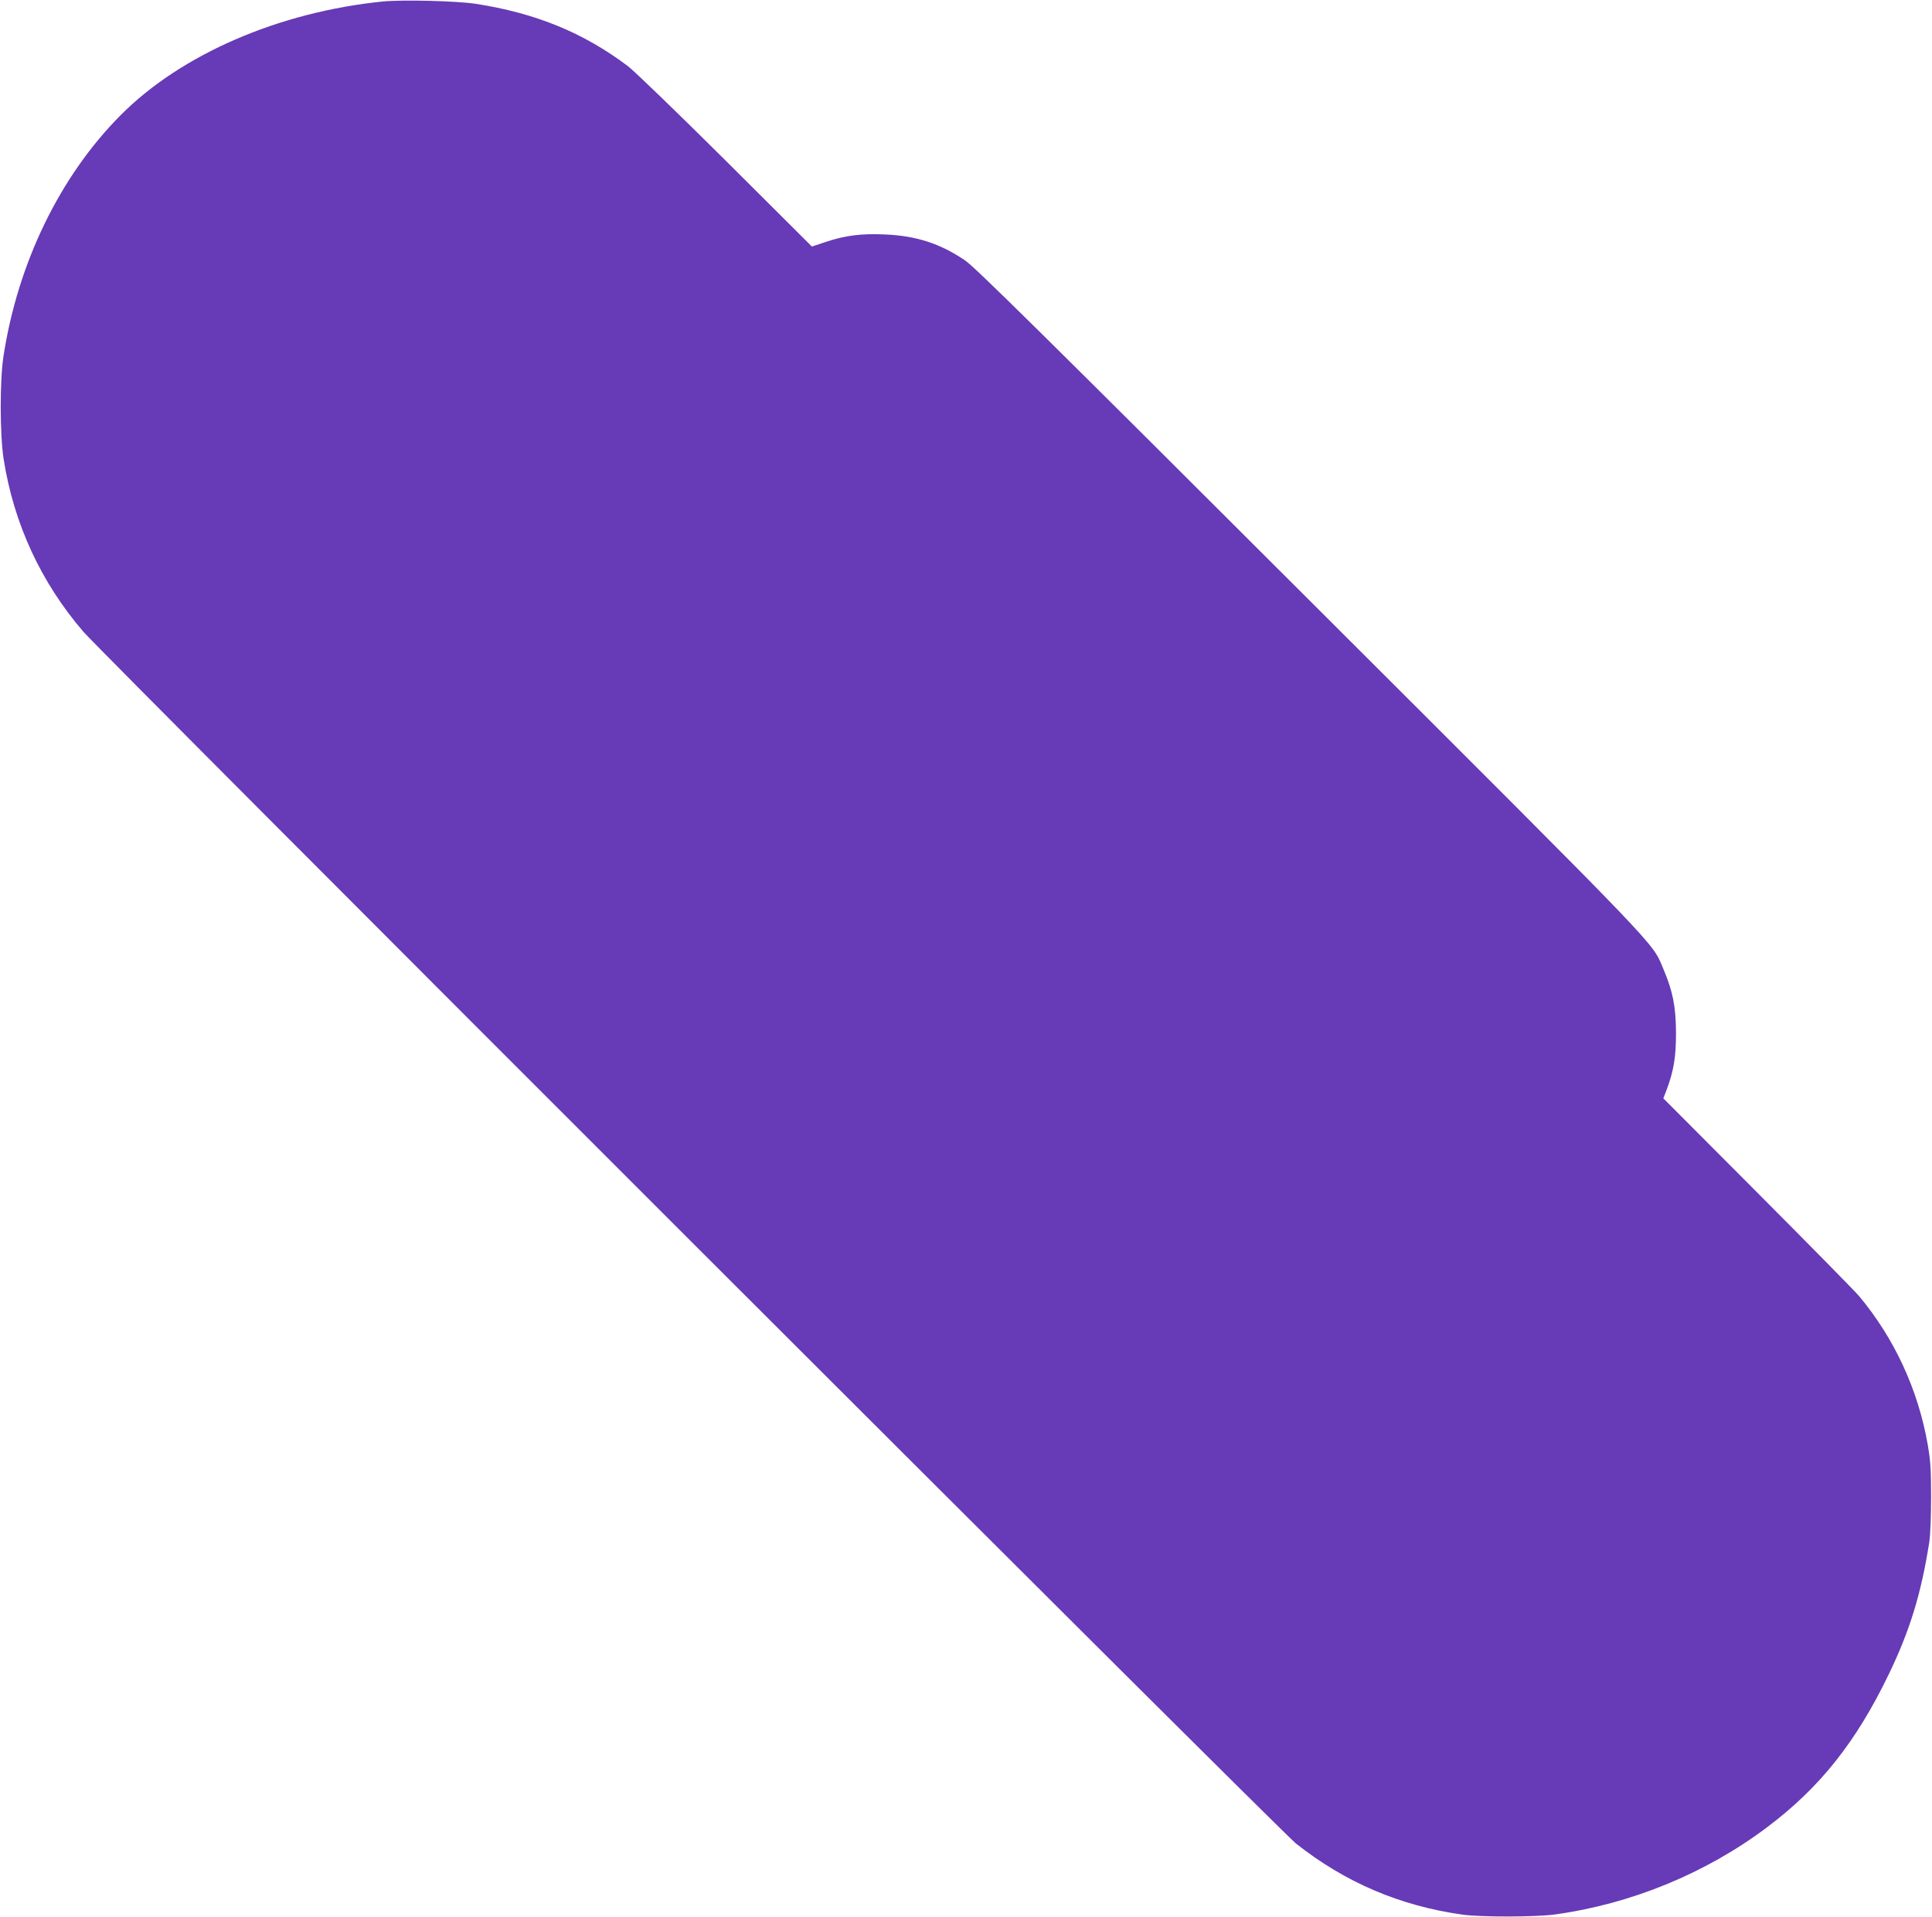 <?xml version="1.0" standalone="no"?>
<!DOCTYPE svg PUBLIC "-//W3C//DTD SVG 20010904//EN"
 "http://www.w3.org/TR/2001/REC-SVG-20010904/DTD/svg10.dtd">
<svg version="1.0" xmlns="http://www.w3.org/2000/svg"
 width="1280pt" height="1270pt" viewBox="0 0 1280 1270"
 preserveAspectRatio="xMidYMid meet">
<g transform="translate(0,1270) scale(0.1,-0.1)"
fill="#673ab7" stroke="none">
<path d="M2535 12690 c-689 -70 -1335 -350 -1735 -752 -403 -405 -682 -979
-777 -1598 -25 -163 -24 -521 1 -680 67 -429 248 -819 529 -1145 130 -151
7932 -7946 8032 -8025 327 -259 691 -414 1105 -472 122 -17 485 -16 610 1 505
69 1000 272 1405 576 352 264 592 566 810 1018 139 289 213 530 267 872 7 46
12 172 12 300 0 185 -4 241 -23 350 -64 363 -221 701 -454 980 -28 33 -331
341 -674 685 l-623 625 21 54 c48 128 63 218 63 381 -1 172 -21 274 -83 420
-80 187 36 66 -2345 2443 -1771 1768 -2217 2208 -2282 2252 -165 112 -323 163
-530 172 -157 7 -262 -6 -392 -49 l-93 -31 -572 570 c-315 313 -606 594 -647
625 -296 223 -614 352 -1010 413 -125 19 -487 28 -615 15z"/>
</g>
</svg>
